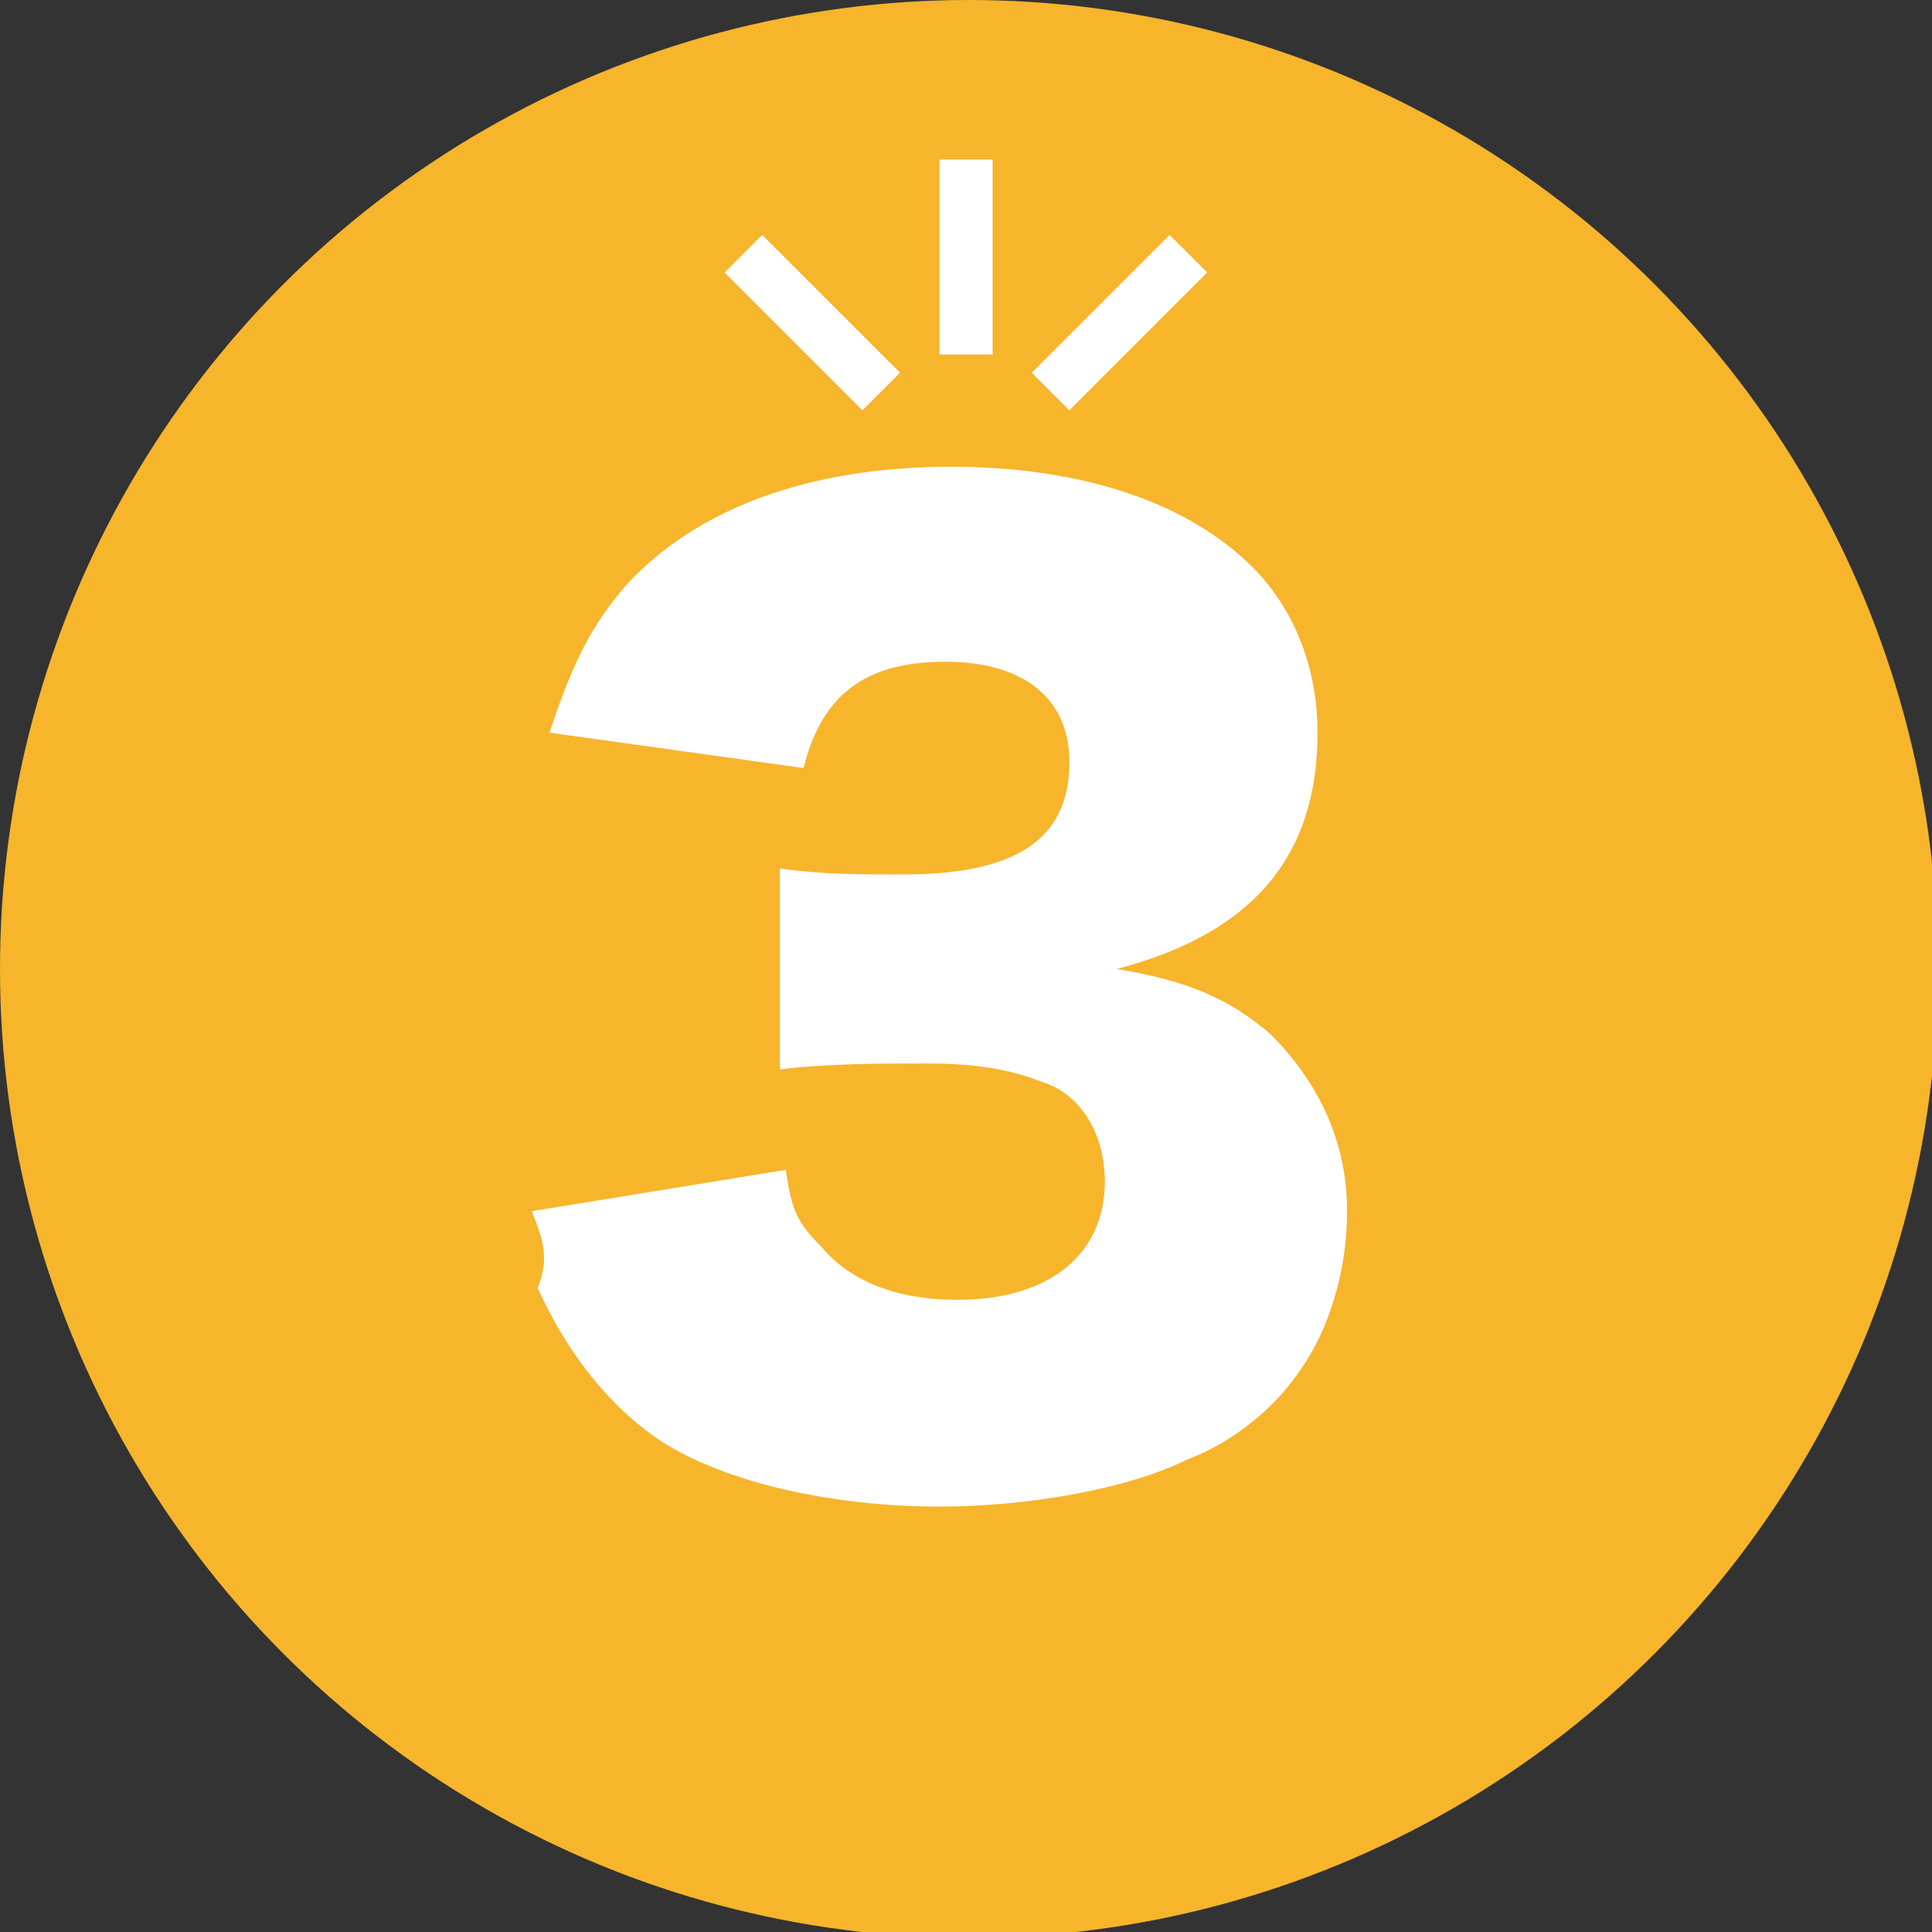 <?xml version="1.0" encoding="UTF-8"?> <svg xmlns="http://www.w3.org/2000/svg" xmlns:xlink="http://www.w3.org/1999/xlink" version="1.1" id="レイヤー_1" x="0px" y="0px" viewBox="0 0 32.7 32.7" style="enable-background:new 0 0 32.7 32.7;" xml:space="preserve"><rect x="0" y="0" width="32.7" height="32.7" fill="#333333" stroke="none"/> <style type="text/css"> .st0{fill:#F7B52C;} .st1{fill:#FFFFFF;} </style> <circle class="st0" cx="16.4" cy="16.4" r="16.4"></circle> <g> <path class="st1" d="M13.3,19.8c0.1,0.7,0.2,0.9,0.6,1.3c0.5,0.6,1.3,0.9,2.3,0.9c1.6,0,2.5-0.8,2.5-2c0-0.8-0.4-1.5-1.1-1.7 c-0.5-0.2-1.1-0.3-1.9-0.3c-0.8,0-1.7,0-2.5,0.1v-3.4c0.7,0.1,1.3,0.1,2.1,0.1c1.9,0,2.8-0.6,2.8-1.9c0-1.1-0.8-1.7-2.1-1.7 c-1.4,0-2.1,0.6-2.4,1.8l-4.3-0.6c0.4-1.2,0.7-1.8,1.3-2.5c1.2-1.3,3.1-2,5.5-2c2.2,0,4,0.6,5.1,1.7c0.7,0.7,1.1,1.7,1.1,2.8 c0,2.1-1.1,3.4-3.4,4c1.2,0.2,1.9,0.5,2.6,1.1c0.8,0.8,1.3,1.8,1.3,3c0,1-0.3,2-0.8,2.7c-0.4,0.6-1.1,1.2-1.9,1.5 c-1,0.5-2.7,0.8-4.2,0.8c-1.8,0-3.6-0.4-4.7-1.1c-0.9-0.6-1.6-1.5-2.1-2.6C9.3,21.3,9.2,21,9,20.5L13.3,19.8z"></path> </g> <g> <g> <rect x="13.3" y="3.8" transform="matrix(0.707 -0.707 0.707 0.707 0.174 11.328)" class="st1" width="0.9" height="3.3"></rect> <rect x="15.9" y="2.7" class="st1" width="0.9" height="3.3"></rect> <rect x="17.3" y="5" transform="matrix(0.707 -0.707 0.707 0.707 1.696 15.005)" class="st1" width="3.3" height="0.9"></rect> </g> </g> </svg> 